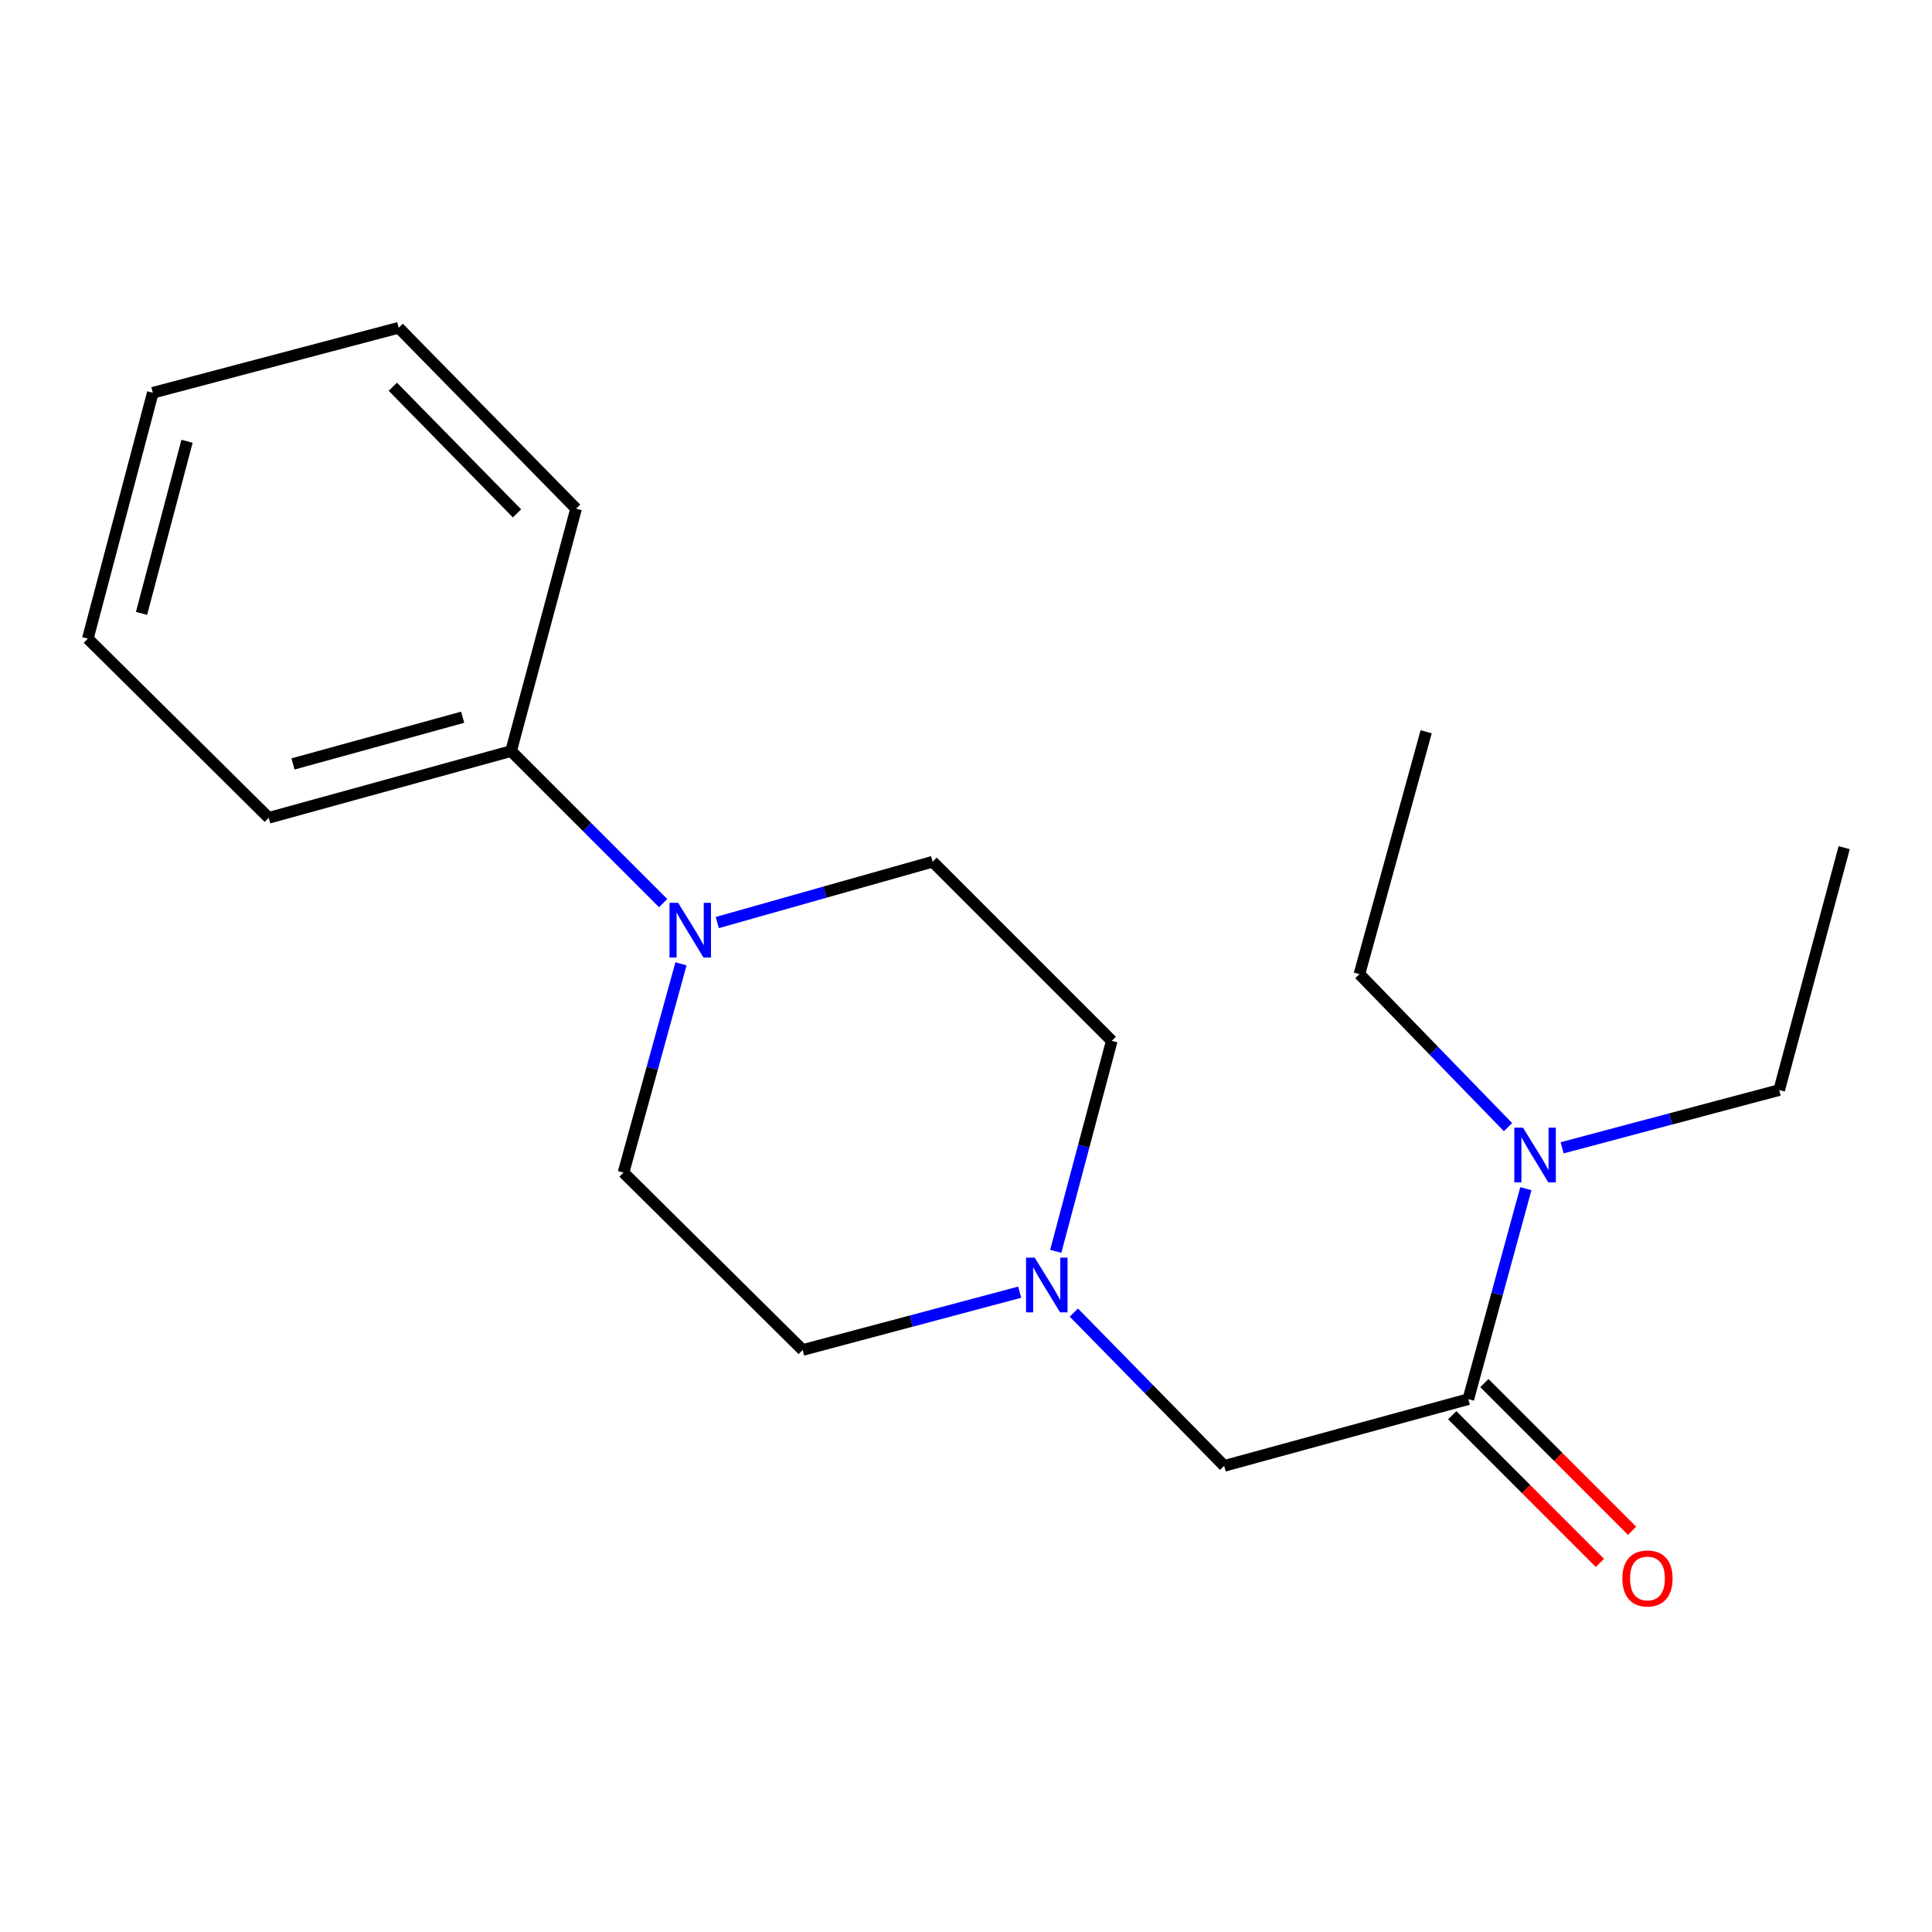 <?xml version='1.0' encoding='iso-8859-1'?>
<svg version='1.1' baseProfile='full'
              xmlns='http://www.w3.org/2000/svg'
                      xmlns:rdkit='http://www.rdkit.org/xml'
                      xmlns:xlink='http://www.w3.org/1999/xlink'
                  xml:space='preserve'
width='1000px' height='1000px' viewBox='0 0 1000 1000'>
<!-- END OF HEADER -->
<rect style='opacity:1.0;fill:#FFFFFF;stroke:none' width='1000' height='1000' x='0' y='0'> </rect>
<path class='bond-0' d='M 920.906,564.205 L 864.733,579.154' style='fill:none;fill-rule:evenodd;stroke:#000000;stroke-width:6px;stroke-linecap:butt;stroke-linejoin:miter;stroke-opacity:1' />
<path class='bond-0' d='M 864.733,579.154 L 808.56,594.103' style='fill:none;fill-rule:evenodd;stroke:#0000FF;stroke-width:6px;stroke-linecap:butt;stroke-linejoin:miter;stroke-opacity:1' />
<path class='bond-1' d='M 920.906,564.205 L 954.545,438.752' style='fill:none;fill-rule:evenodd;stroke:#000000;stroke-width:6px;stroke-linecap:butt;stroke-linejoin:miter;stroke-opacity:1' />
<path class='bond-2' d='M 751.673,732.523 L 789.898,770.749' style='fill:none;fill-rule:evenodd;stroke:#000000;stroke-width:6px;stroke-linecap:butt;stroke-linejoin:miter;stroke-opacity:1' />
<path class='bond-2' d='M 789.898,770.749 L 828.124,808.974' style='fill:none;fill-rule:evenodd;stroke:#FF0000;stroke-width:6px;stroke-linecap:butt;stroke-linejoin:miter;stroke-opacity:1' />
<path class='bond-2' d='M 768.32,715.876 L 806.545,754.102' style='fill:none;fill-rule:evenodd;stroke:#000000;stroke-width:6px;stroke-linecap:butt;stroke-linejoin:miter;stroke-opacity:1' />
<path class='bond-2' d='M 806.545,754.102 L 844.771,792.327' style='fill:none;fill-rule:evenodd;stroke:#FF0000;stroke-width:6px;stroke-linecap:butt;stroke-linejoin:miter;stroke-opacity:1' />
<path class='bond-3' d='M 759.996,724.2 L 774.89,669.733' style='fill:none;fill-rule:evenodd;stroke:#000000;stroke-width:6px;stroke-linecap:butt;stroke-linejoin:miter;stroke-opacity:1' />
<path class='bond-3' d='M 774.89,669.733 L 789.783,615.266' style='fill:none;fill-rule:evenodd;stroke:#0000FF;stroke-width:6px;stroke-linecap:butt;stroke-linejoin:miter;stroke-opacity:1' />
<path class='bond-4' d='M 759.996,724.2 L 633.641,758.741' style='fill:none;fill-rule:evenodd;stroke:#000000;stroke-width:6px;stroke-linecap:butt;stroke-linejoin:miter;stroke-opacity:1' />
<path class='bond-5' d='M 780.548,583.409 L 742.094,543.804' style='fill:none;fill-rule:evenodd;stroke:#0000FF;stroke-width:6px;stroke-linecap:butt;stroke-linejoin:miter;stroke-opacity:1' />
<path class='bond-5' d='M 742.094,543.804 L 703.639,504.199' style='fill:none;fill-rule:evenodd;stroke:#000000;stroke-width:6px;stroke-linecap:butt;stroke-linejoin:miter;stroke-opacity:1' />
<path class='bond-6' d='M 527.804,668.838 L 471.631,683.793' style='fill:none;fill-rule:evenodd;stroke:#0000FF;stroke-width:6px;stroke-linecap:butt;stroke-linejoin:miter;stroke-opacity:1' />
<path class='bond-6' d='M 471.631,683.793 L 415.458,698.748' style='fill:none;fill-rule:evenodd;stroke:#000000;stroke-width:6px;stroke-linecap:butt;stroke-linejoin:miter;stroke-opacity:1' />
<path class='bond-7' d='M 546.453,647.68 L 560.953,593.21' style='fill:none;fill-rule:evenodd;stroke:#0000FF;stroke-width:6px;stroke-linecap:butt;stroke-linejoin:miter;stroke-opacity:1' />
<path class='bond-7' d='M 560.953,593.21 L 575.452,538.74' style='fill:none;fill-rule:evenodd;stroke:#000000;stroke-width:6px;stroke-linecap:butt;stroke-linejoin:miter;stroke-opacity:1' />
<path class='bond-8' d='M 555.832,679.403 L 594.736,719.072' style='fill:none;fill-rule:evenodd;stroke:#0000FF;stroke-width:6px;stroke-linecap:butt;stroke-linejoin:miter;stroke-opacity:1' />
<path class='bond-8' d='M 594.736,719.072 L 633.641,758.741' style='fill:none;fill-rule:evenodd;stroke:#000000;stroke-width:6px;stroke-linecap:butt;stroke-linejoin:miter;stroke-opacity:1' />
<path class='bond-9' d='M 298.179,263.285 L 206.365,169.653' style='fill:none;fill-rule:evenodd;stroke:#000000;stroke-width:6px;stroke-linecap:butt;stroke-linejoin:miter;stroke-opacity:1' />
<path class='bond-9' d='M 267.598,265.723 L 203.328,200.18' style='fill:none;fill-rule:evenodd;stroke:#000000;stroke-width:6px;stroke-linecap:butt;stroke-linejoin:miter;stroke-opacity:1' />
<path class='bond-10' d='M 298.179,263.285 L 264.54,388.751' style='fill:none;fill-rule:evenodd;stroke:#000000;stroke-width:6px;stroke-linecap:butt;stroke-linejoin:miter;stroke-opacity:1' />
<path class='bond-11' d='M 206.365,169.653 L 79.094,203.292' style='fill:none;fill-rule:evenodd;stroke:#000000;stroke-width:6px;stroke-linecap:butt;stroke-linejoin:miter;stroke-opacity:1' />
<path class='bond-12' d='M 79.094,203.292 L 45.455,330.563' style='fill:none;fill-rule:evenodd;stroke:#000000;stroke-width:6px;stroke-linecap:butt;stroke-linejoin:miter;stroke-opacity:1' />
<path class='bond-12' d='M 96.808,228.398 L 73.261,317.488' style='fill:none;fill-rule:evenodd;stroke:#000000;stroke-width:6px;stroke-linecap:butt;stroke-linejoin:miter;stroke-opacity:1' />
<path class='bond-13' d='M 45.455,330.563 L 139.087,423.292' style='fill:none;fill-rule:evenodd;stroke:#000000;stroke-width:6px;stroke-linecap:butt;stroke-linejoin:miter;stroke-opacity:1' />
<path class='bond-14' d='M 139.087,423.292 L 264.54,388.751' style='fill:none;fill-rule:evenodd;stroke:#000000;stroke-width:6px;stroke-linecap:butt;stroke-linejoin:miter;stroke-opacity:1' />
<path class='bond-14' d='M 151.655,395.414 L 239.473,371.235' style='fill:none;fill-rule:evenodd;stroke:#000000;stroke-width:6px;stroke-linecap:butt;stroke-linejoin:miter;stroke-opacity:1' />
<path class='bond-15' d='M 264.54,388.751 L 303.896,428.101' style='fill:none;fill-rule:evenodd;stroke:#000000;stroke-width:6px;stroke-linecap:butt;stroke-linejoin:miter;stroke-opacity:1' />
<path class='bond-15' d='M 303.896,428.101 L 343.251,467.451' style='fill:none;fill-rule:evenodd;stroke:#0000FF;stroke-width:6px;stroke-linecap:butt;stroke-linejoin:miter;stroke-opacity:1' />
<path class='bond-16' d='M 352.476,498.881 L 337.602,552.907' style='fill:none;fill-rule:evenodd;stroke:#0000FF;stroke-width:6px;stroke-linecap:butt;stroke-linejoin:miter;stroke-opacity:1' />
<path class='bond-16' d='M 337.602,552.907 L 322.728,606.934' style='fill:none;fill-rule:evenodd;stroke:#000000;stroke-width:6px;stroke-linecap:butt;stroke-linejoin:miter;stroke-opacity:1' />
<path class='bond-17' d='M 371.269,477.512 L 426.996,461.768' style='fill:none;fill-rule:evenodd;stroke:#0000FF;stroke-width:6px;stroke-linecap:butt;stroke-linejoin:miter;stroke-opacity:1' />
<path class='bond-17' d='M 426.996,461.768 L 482.723,446.024' style='fill:none;fill-rule:evenodd;stroke:#000000;stroke-width:6px;stroke-linecap:butt;stroke-linejoin:miter;stroke-opacity:1' />
<path class='bond-18' d='M 322.728,606.934 L 415.458,698.748' style='fill:none;fill-rule:evenodd;stroke:#000000;stroke-width:6px;stroke-linecap:butt;stroke-linejoin:miter;stroke-opacity:1' />
<path class='bond-19' d='M 575.452,538.74 L 482.723,446.024' style='fill:none;fill-rule:evenodd;stroke:#000000;stroke-width:6px;stroke-linecap:butt;stroke-linejoin:miter;stroke-opacity:1' />
<path class='bond-20' d='M 703.639,504.199 L 738.181,378.746' style='fill:none;fill-rule:evenodd;stroke:#000000;stroke-width:6px;stroke-linecap:butt;stroke-linejoin:miter;stroke-opacity:1' />
<path  class='atom-2' d='M 839.726 817.009
Q 839.726 810.209, 843.086 806.409
Q 846.446 802.609, 852.726 802.609
Q 859.006 802.609, 862.366 806.409
Q 865.726 810.209, 865.726 817.009
Q 865.726 823.889, 862.326 827.809
Q 858.926 831.689, 852.726 831.689
Q 846.486 831.689, 843.086 827.809
Q 839.726 823.929, 839.726 817.009
M 852.726 828.489
Q 857.046 828.489, 859.366 825.609
Q 861.726 822.689, 861.726 817.009
Q 861.726 811.449, 859.366 808.649
Q 857.046 805.809, 852.726 805.809
Q 848.406 805.809, 846.046 808.609
Q 843.726 811.409, 843.726 817.009
Q 843.726 822.729, 846.046 825.609
Q 848.406 828.489, 852.726 828.489
' fill='#FF0000'/>
<path  class='atom-3' d='M 788.291 583.671
L 797.571 598.671
Q 798.491 600.151, 799.971 602.831
Q 801.451 605.511, 801.531 605.671
L 801.531 583.671
L 805.291 583.671
L 805.291 611.991
L 801.411 611.991
L 791.451 595.591
Q 790.291 593.671, 789.051 591.471
Q 787.851 589.271, 787.491 588.591
L 787.491 611.991
L 783.811 611.991
L 783.811 583.671
L 788.291 583.671
' fill='#0000FF'/>
<path  class='atom-5' d='M 535.553 650.949
L 544.833 665.949
Q 545.753 667.429, 547.233 670.109
Q 548.713 672.789, 548.793 672.949
L 548.793 650.949
L 552.553 650.949
L 552.553 679.269
L 548.673 679.269
L 538.713 662.869
Q 537.553 660.949, 536.313 658.749
Q 535.113 656.549, 534.753 655.869
L 534.753 679.269
L 531.073 679.269
L 531.073 650.949
L 535.553 650.949
' fill='#0000FF'/>
<path  class='atom-12' d='M 351.01 467.308
L 360.29 482.308
Q 361.21 483.788, 362.69 486.468
Q 364.17 489.148, 364.25 489.308
L 364.25 467.308
L 368.01 467.308
L 368.01 495.628
L 364.13 495.628
L 354.17 479.228
Q 353.01 477.308, 351.77 475.108
Q 350.57 472.908, 350.21 472.228
L 350.21 495.628
L 346.53 495.628
L 346.53 467.308
L 351.01 467.308
' fill='#0000FF'/>
</svg>
